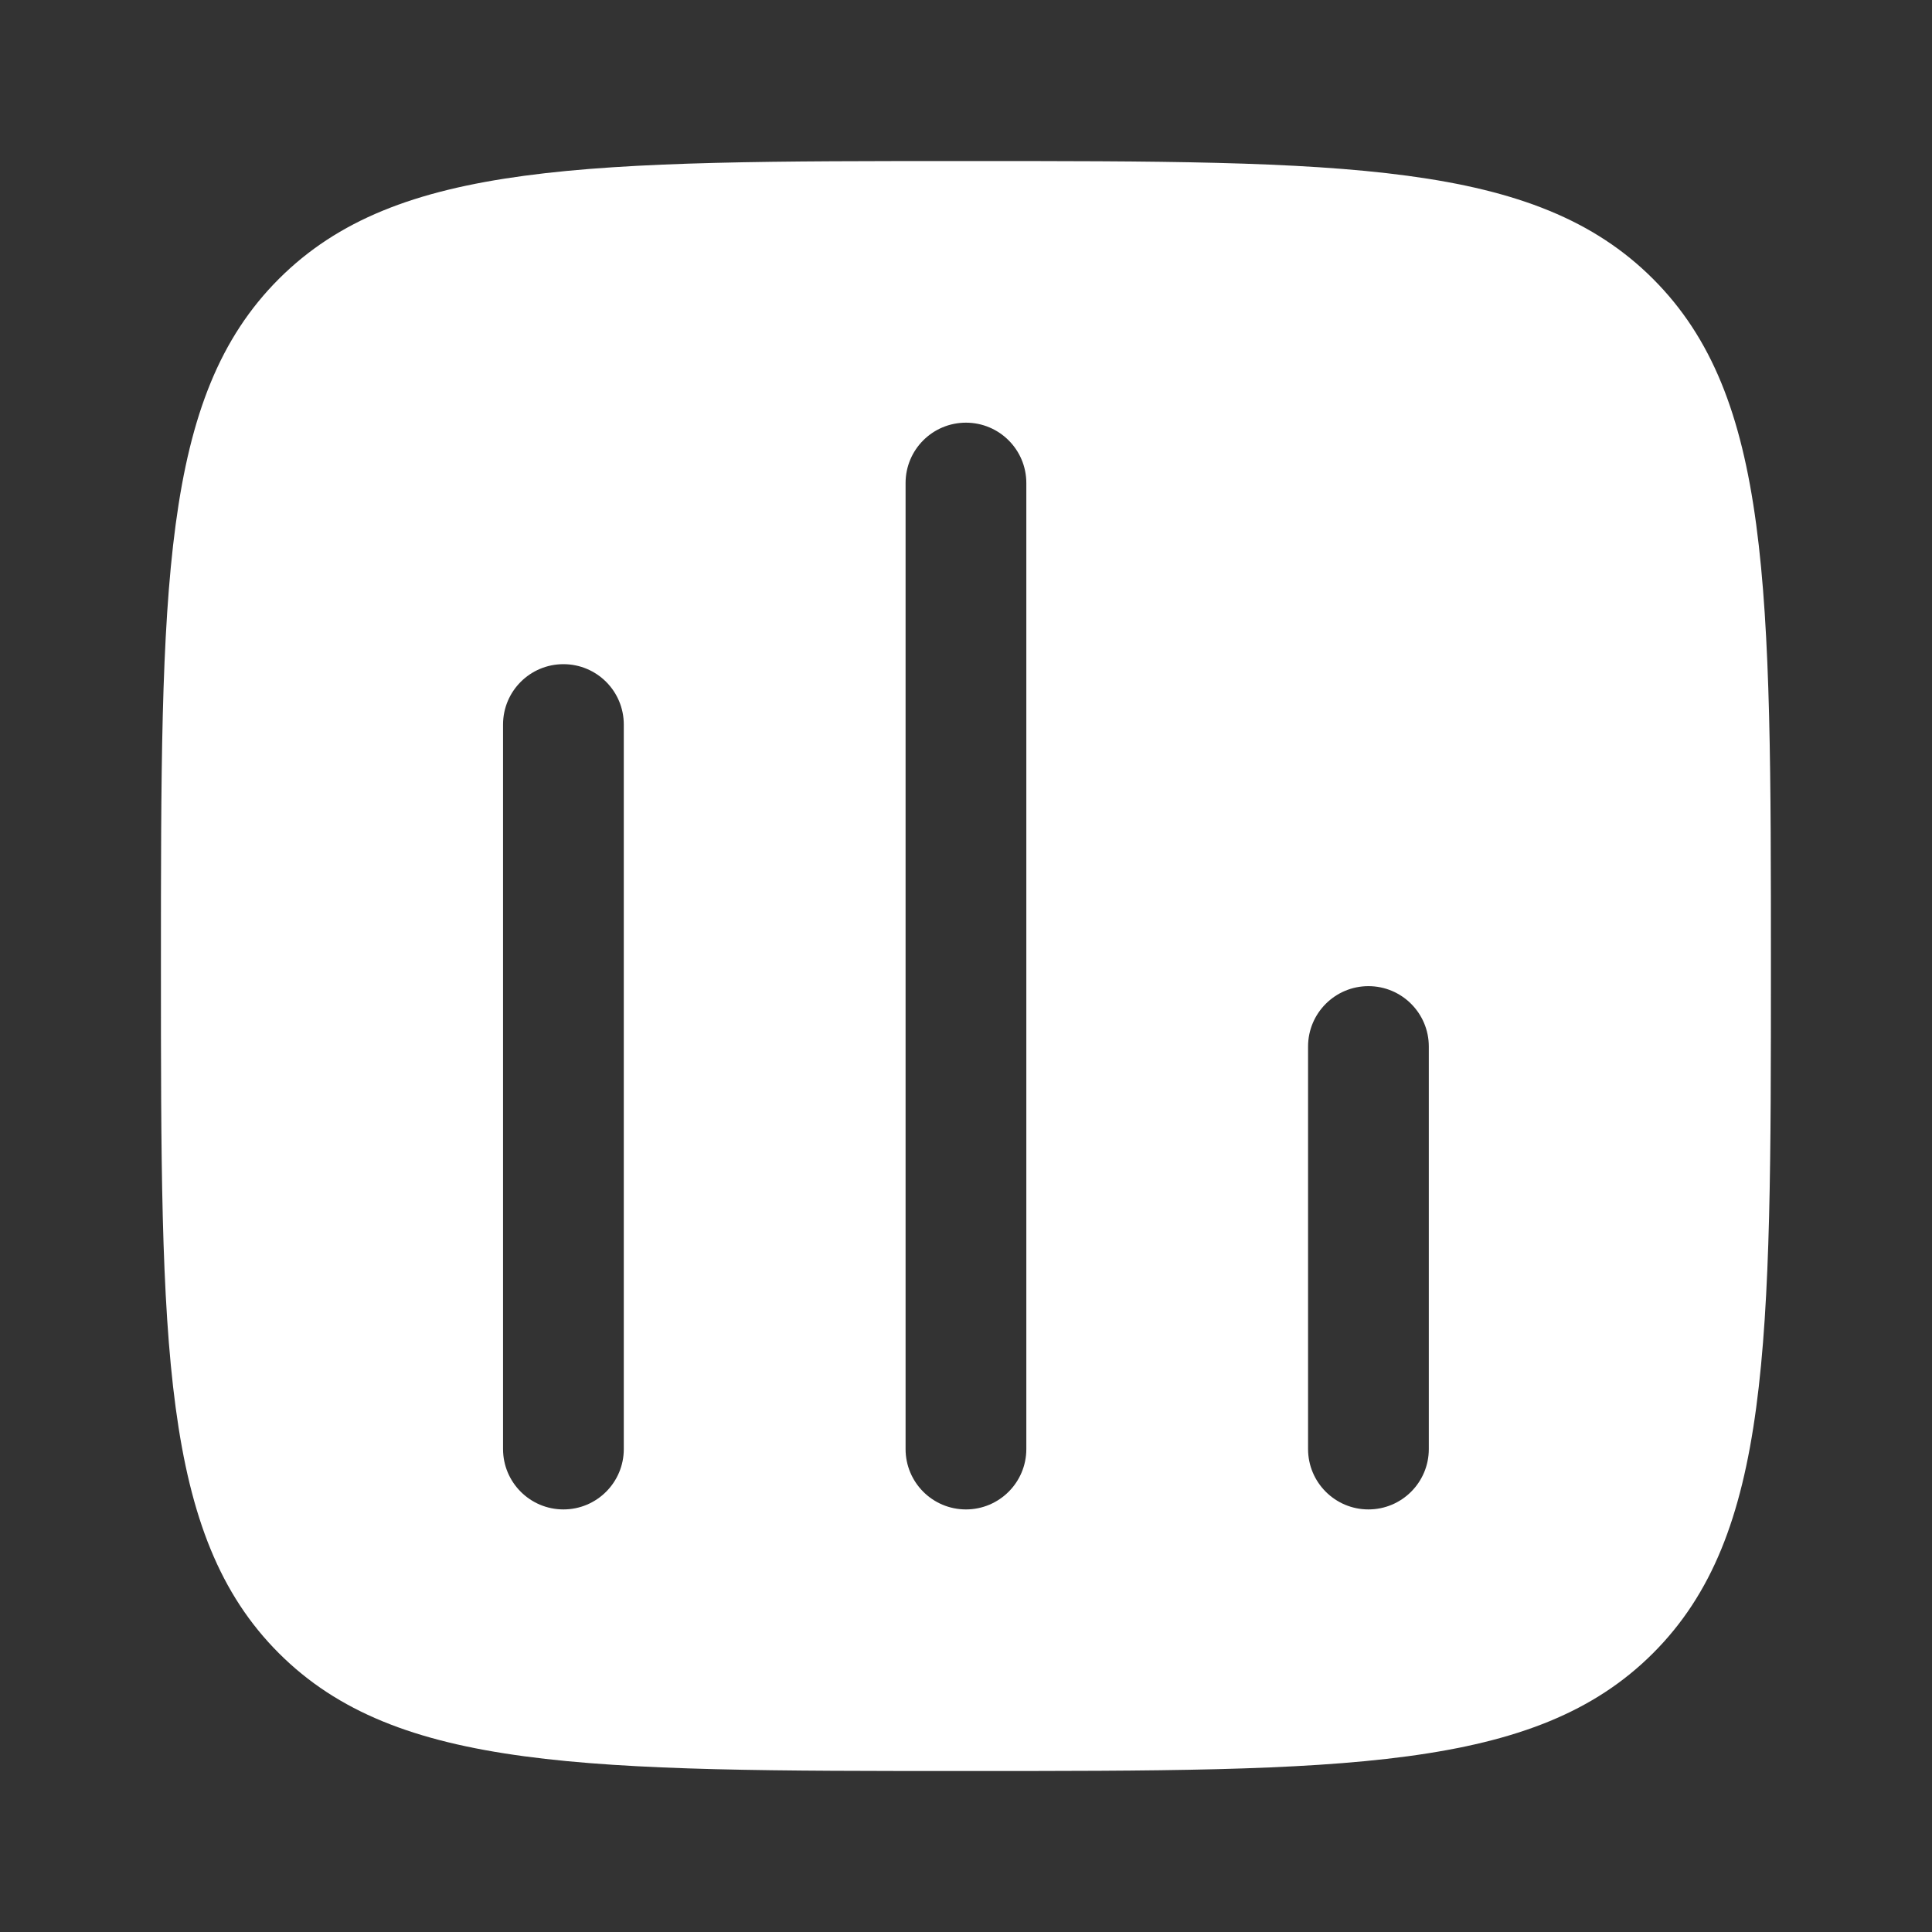 <svg width="40" height="40" viewBox="0 0 40 40" fill="none" xmlns="http://www.w3.org/2000/svg">
<rect x="0" y="0" width="40" height="40" fill="#333333" stroke="none"/>
<path fill-rule="evenodd" clip-rule="evenodd" d="M5.773 5.775C3.332 8.216 3.332 12.144 3.332 20.001C3.332 27.857 3.332 31.786 5.773 34.227C8.214 36.667 12.142 36.667 19.999 36.667C27.855 36.667 31.784 36.667 34.225 34.227C36.665 31.786 36.665 27.857 36.665 20.001C36.665 12.144 36.665 8.216 34.225 5.775C31.784 3.334 27.855 3.334 19.999 3.334C12.142 3.334 8.214 3.334 5.773 5.775ZM28.332 20.417C29.022 20.417 29.582 20.977 29.582 21.667V30.001C29.582 30.691 29.022 31.251 28.332 31.251C27.642 31.251 27.082 30.691 27.082 30.001V21.667C27.082 20.977 27.642 20.417 28.332 20.417ZM21.249 10.001C21.249 9.31 20.689 8.751 19.999 8.751C19.308 8.751 18.749 9.31 18.749 10.001V30.001C18.749 30.691 19.308 31.251 19.999 31.251C20.689 31.251 21.249 30.691 21.249 30.001V10.001ZM11.665 13.751C12.356 13.751 12.915 14.31 12.915 15.001V30.001C12.915 30.691 12.356 31.251 11.665 31.251C10.975 31.251 10.415 30.691 10.415 30.001V15.001C10.415 14.31 10.975 13.751 11.665 13.751Z" fill="white"/>
</svg>
